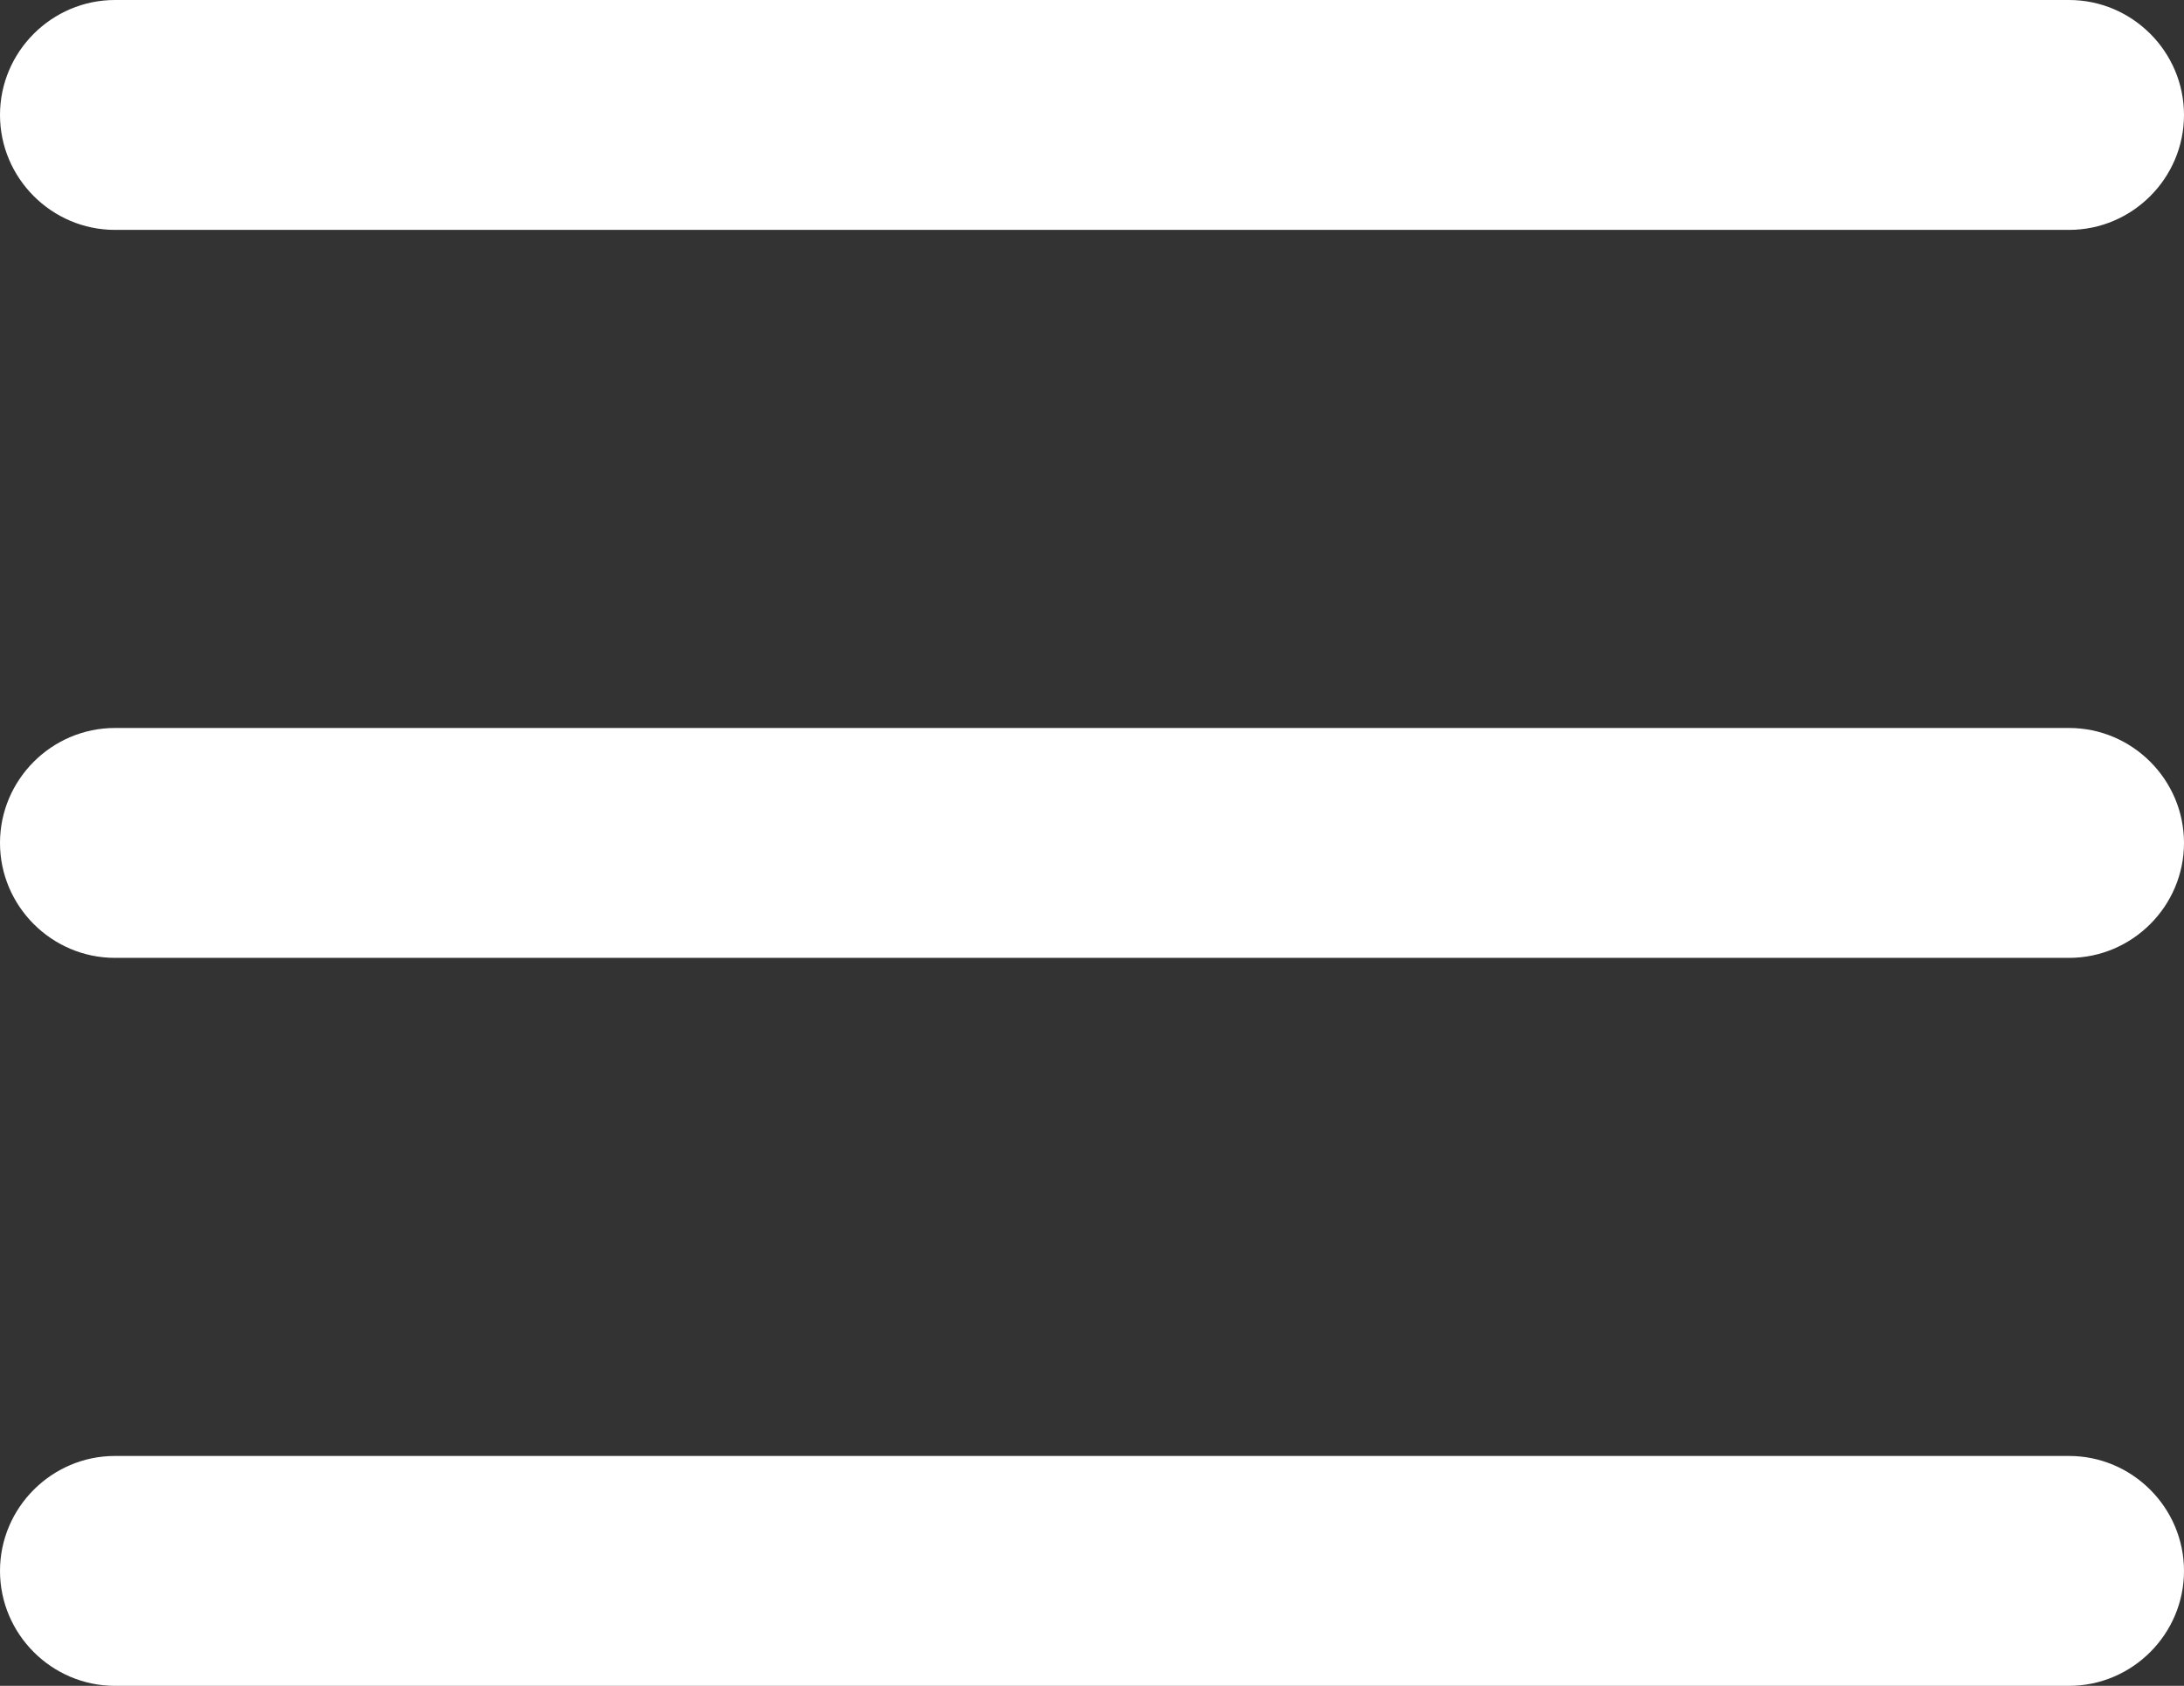 <?xml version="1.0" encoding="UTF-8"?>
<svg width="57px" height="44px" viewBox="0 0 57 44" version="1.1" xmlns="http://www.w3.org/2000/svg" xmlns:xlink="http://www.w3.org/1999/xlink">
    <rect x="0" y="0" width="57" height="44" fill="#333333" stroke="none"/>
    <!-- Generator: Sketch 49.2 (51160) - http://www.bohemiancoding.com/sketch -->
    <title>Page 1</title>
    <desc>Created with Sketch.</desc>
    <defs></defs>
    <g id="Page-1" stroke="none" stroke-width="1" fill="none" fill-rule="evenodd">
        <g fill="#FFFFFF">
            <path d="M3,6 L54,6 C55.65,6 57,4.65 57,3 C57,1.35 55.65,0 54,0 L3,0 C1.35,0 0,1.35 0,3 C0,4.65 1.35,6 3,6" id="Fill-1"></path>
            <path d="M3,25 L54,25 C55.65,25 57,23.65 57,22 C57,20.35 55.65,19 54,19 L3,19 C1.35,19 0,20.35 0,22 C0,23.65 1.35,25 3,25" id="Fill-3"></path>
            <path d="M3,44 L54,44 C55.65,44 57,42.65 57,41 C57,39.35 55.65,38 54,38 L3,38 C1.35,38 0,39.35 0,41 C0,42.65 1.35,44 3,44" id="Fill-5"></path>
        </g>
    </g>
</svg>